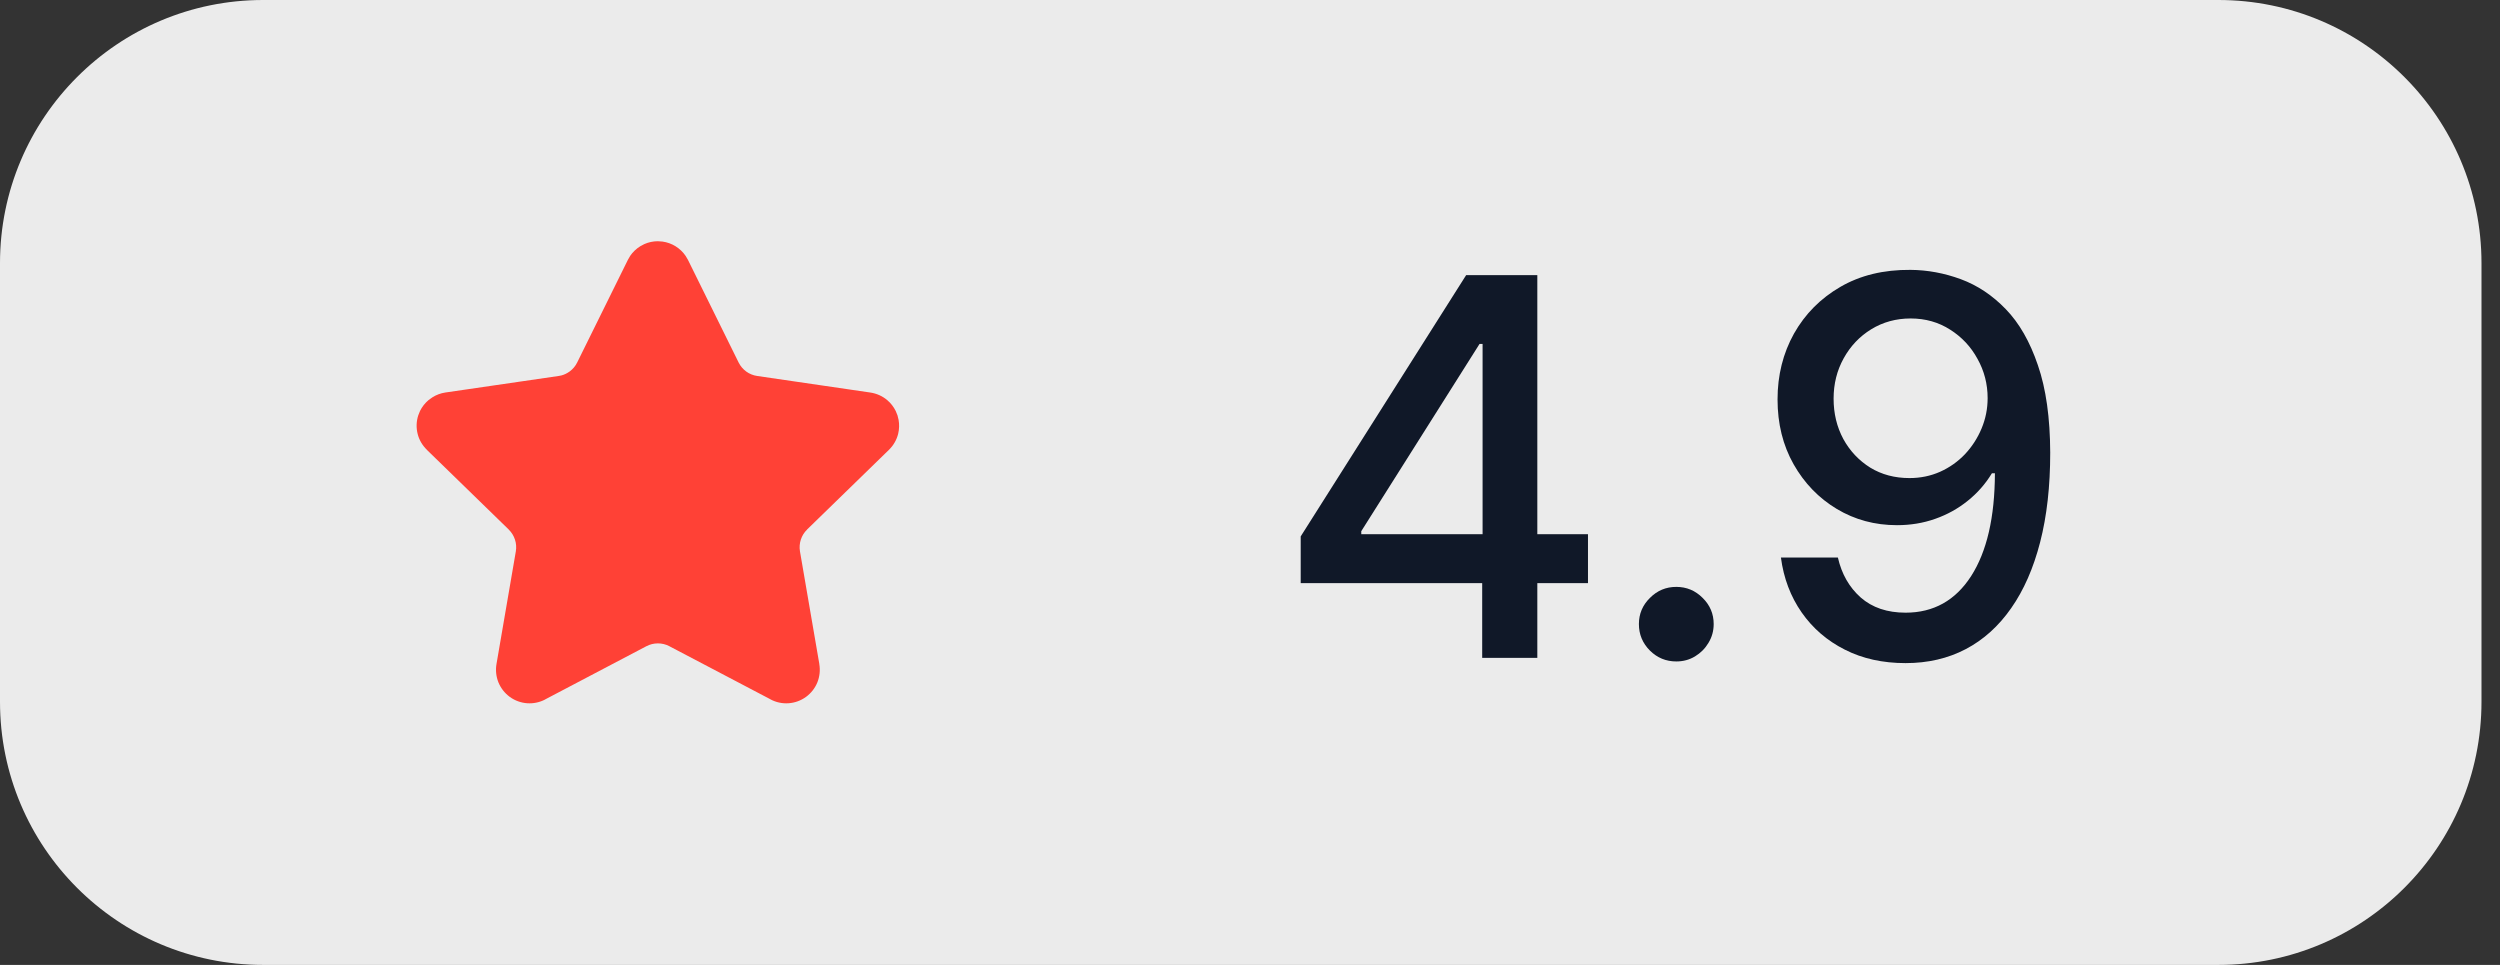 <?xml version="1.0" encoding="UTF-8"?> <svg xmlns="http://www.w3.org/2000/svg" width="57" height="22" viewBox="0 0 57 22" fill="none"><rect x="0" y="0" width="57" height="22" fill="#333333" stroke="none"/><path d="M0 6C0 2.686 2.686 0 6 0H50.578C53.892 0 56.578 2.686 56.578 6V16C56.578 19.314 53.892 22 50.578 22H6C2.686 22 0 19.314 0 16V6Z" fill="white" fill-opacity="0.9"></path><g clip-path="url(#clip0_25_14)"><path d="M14.762 6.147C14.784 6.103 14.818 6.066 14.86 6.04C14.902 6.014 14.95 6 15 6C15.049 6 15.098 6.014 15.14 6.04C15.182 6.066 15.216 6.103 15.237 6.147L16.392 8.487C16.468 8.641 16.581 8.774 16.72 8.875C16.859 8.976 17.02 9.042 17.19 9.067L19.773 9.445C19.822 9.452 19.868 9.473 19.906 9.505C19.944 9.536 19.972 9.578 19.987 9.625C20.002 9.672 20.004 9.723 19.992 9.771C19.98 9.819 19.955 9.862 19.92 9.897L18.052 11.716C17.929 11.836 17.837 11.984 17.783 12.148C17.73 12.311 17.718 12.485 17.746 12.655L18.187 15.225C18.196 15.274 18.191 15.324 18.172 15.37C18.154 15.416 18.122 15.456 18.082 15.485C18.042 15.515 17.994 15.532 17.945 15.535C17.895 15.539 17.846 15.528 17.802 15.505L15.493 14.291C15.341 14.211 15.171 14.169 15 14.169C14.828 14.169 14.659 14.211 14.506 14.291L12.198 15.505C12.154 15.528 12.105 15.539 12.055 15.535C12.006 15.532 11.958 15.514 11.918 15.485C11.878 15.456 11.847 15.416 11.828 15.37C11.81 15.324 11.804 15.274 11.813 15.225L12.253 12.655C12.283 12.486 12.27 12.312 12.217 12.148C12.164 11.984 12.071 11.836 11.948 11.716L10.08 9.897C10.044 9.863 10.019 9.819 10.007 9.771C9.995 9.723 9.997 9.672 10.012 9.625C10.027 9.578 10.056 9.536 10.094 9.504C10.132 9.472 10.178 9.451 10.227 9.444L12.809 9.067C12.98 9.042 13.141 8.976 13.28 8.875C13.419 8.774 13.532 8.641 13.608 8.487L14.762 6.147Z" fill="#FF4136"></path><path d="M15.107 5.508C15.212 5.523 15.313 5.559 15.403 5.615C15.494 5.672 15.572 5.746 15.632 5.834L15.686 5.926L16.841 8.266C16.881 8.347 16.941 8.417 17.014 8.471C17.087 8.524 17.173 8.559 17.263 8.572L19.846 8.95H19.845C19.986 8.971 20.119 9.03 20.228 9.122C20.31 9.191 20.376 9.276 20.423 9.372L20.463 9.471L20.488 9.574C20.507 9.679 20.503 9.787 20.478 9.891C20.444 10.029 20.371 10.155 20.269 10.255L18.401 12.073L18.402 12.074C18.336 12.138 18.287 12.216 18.259 12.303C18.231 12.389 18.224 12.481 18.239 12.57L18.681 15.141H18.68C18.704 15.281 18.689 15.425 18.636 15.558C18.582 15.691 18.492 15.805 18.376 15.89C18.26 15.974 18.123 16.024 17.98 16.034C17.837 16.044 17.694 16.014 17.568 15.946V15.945L15.26 14.733V14.732C15.18 14.691 15.091 14.669 15 14.669C14.909 14.669 14.82 14.691 14.739 14.733L12.431 15.946L12.432 15.947C12.305 16.014 12.162 16.044 12.02 16.034C11.877 16.024 11.74 15.974 11.624 15.89C11.508 15.805 11.418 15.69 11.364 15.558C11.311 15.425 11.296 15.28 11.32 15.139L11.761 12.571C11.776 12.482 11.77 12.389 11.741 12.303C11.713 12.216 11.664 12.138 11.599 12.074V12.073L9.732 10.256L9.733 10.255C9.63 10.155 9.556 10.03 9.522 9.892C9.487 9.753 9.492 9.607 9.536 9.471L9.576 9.371C9.623 9.275 9.69 9.19 9.772 9.121L9.859 9.059C9.948 9.002 10.049 8.965 10.155 8.949L12.738 8.572L12.804 8.559C12.869 8.541 12.931 8.511 12.986 8.471C13.06 8.417 13.119 8.347 13.159 8.266L14.315 5.926L14.368 5.834C14.428 5.746 14.506 5.672 14.597 5.615L14.691 5.565C14.788 5.522 14.893 5.5 15 5.5L15.107 5.508ZM14.057 8.708C13.945 8.935 13.779 9.132 13.574 9.28C13.37 9.429 13.132 9.525 12.882 9.562L10.769 9.87L12.297 11.357L12.424 11.498C12.542 11.645 12.634 11.813 12.693 11.993C12.771 12.234 12.789 12.491 12.746 12.74L12.386 14.841L14.274 13.849H14.275C14.498 13.731 14.747 13.669 15 13.669C15.19 13.669 15.377 13.704 15.553 13.771L15.726 13.849L17.613 14.841L17.254 12.739C17.212 12.49 17.23 12.234 17.308 11.993C17.386 11.752 17.522 11.534 17.703 11.357L19.231 9.87L17.117 9.562C16.867 9.525 16.63 9.428 16.426 9.279C16.222 9.131 16.056 8.935 15.944 8.708L15 6.796L14.057 8.708Z" fill="#FF4136"></path></g><path d="M43.558 6.153C43.947 6.156 44.33 6.227 44.708 6.366C45.086 6.506 45.427 6.733 45.731 7.048C46.038 7.364 46.282 7.79 46.464 8.327C46.649 8.861 46.742 9.526 46.745 10.321C46.745 11.085 46.669 11.766 46.515 12.362C46.362 12.956 46.142 13.457 45.855 13.866C45.57 14.275 45.225 14.587 44.819 14.8C44.413 15.013 43.955 15.119 43.447 15.119C42.927 15.119 42.465 15.017 42.062 14.812C41.658 14.608 41.33 14.325 41.078 13.964C40.825 13.601 40.667 13.183 40.605 12.712H41.904C41.989 13.087 42.163 13.391 42.424 13.623C42.688 13.854 43.029 13.969 43.447 13.969C44.086 13.969 44.585 13.69 44.943 13.133C45.301 12.574 45.481 11.793 45.484 10.79H45.416C45.268 11.034 45.083 11.244 44.862 11.42C44.643 11.597 44.397 11.733 44.124 11.829C43.852 11.926 43.56 11.974 43.251 11.974C42.748 11.974 42.291 11.851 41.879 11.604C41.467 11.357 41.139 11.017 40.894 10.585C40.65 10.153 40.528 9.66 40.528 9.107C40.528 8.555 40.653 8.055 40.903 7.606C41.156 7.158 41.508 6.803 41.96 6.541C42.414 6.277 42.947 6.148 43.558 6.153ZM43.562 7.261C43.23 7.261 42.93 7.344 42.663 7.508C42.399 7.67 42.19 7.891 42.036 8.169C41.883 8.445 41.806 8.751 41.806 9.089C41.806 9.428 41.88 9.734 42.028 10.01C42.178 10.283 42.383 10.5 42.642 10.662C42.903 10.821 43.201 10.9 43.536 10.9C43.786 10.9 44.019 10.852 44.235 10.756C44.451 10.659 44.64 10.525 44.802 10.355C44.964 10.182 45.09 9.986 45.181 9.767C45.272 9.548 45.318 9.318 45.318 9.077C45.318 8.756 45.241 8.457 45.087 8.182C44.937 7.906 44.73 7.685 44.465 7.517C44.201 7.347 43.9 7.261 43.562 7.261Z" fill="#101828"></path><path d="M38.219 15.081C37.986 15.081 37.786 14.999 37.619 14.834C37.451 14.666 37.367 14.464 37.367 14.229C37.367 13.996 37.451 13.797 37.619 13.632C37.786 13.464 37.986 13.381 38.219 13.381C38.452 13.381 38.653 13.464 38.82 13.632C38.988 13.797 39.072 13.996 39.072 14.229C39.072 14.385 39.032 14.528 38.952 14.659C38.876 14.787 38.773 14.889 38.646 14.966C38.518 15.043 38.376 15.081 38.219 15.081Z" fill="#101828"></path><path d="M29.656 13.295V12.23L33.428 6.273H34.267V7.841H33.734L31.037 12.111V12.179H36.206V13.295H29.656ZM33.794 15V12.972L33.803 12.486V6.273H35.051V15H33.794Z" fill="#101828"></path><defs><clipPath id="clip0_25_14"><rect width="12" height="12" fill="white" transform="translate(9 5)"></rect></clipPath></defs></svg> 